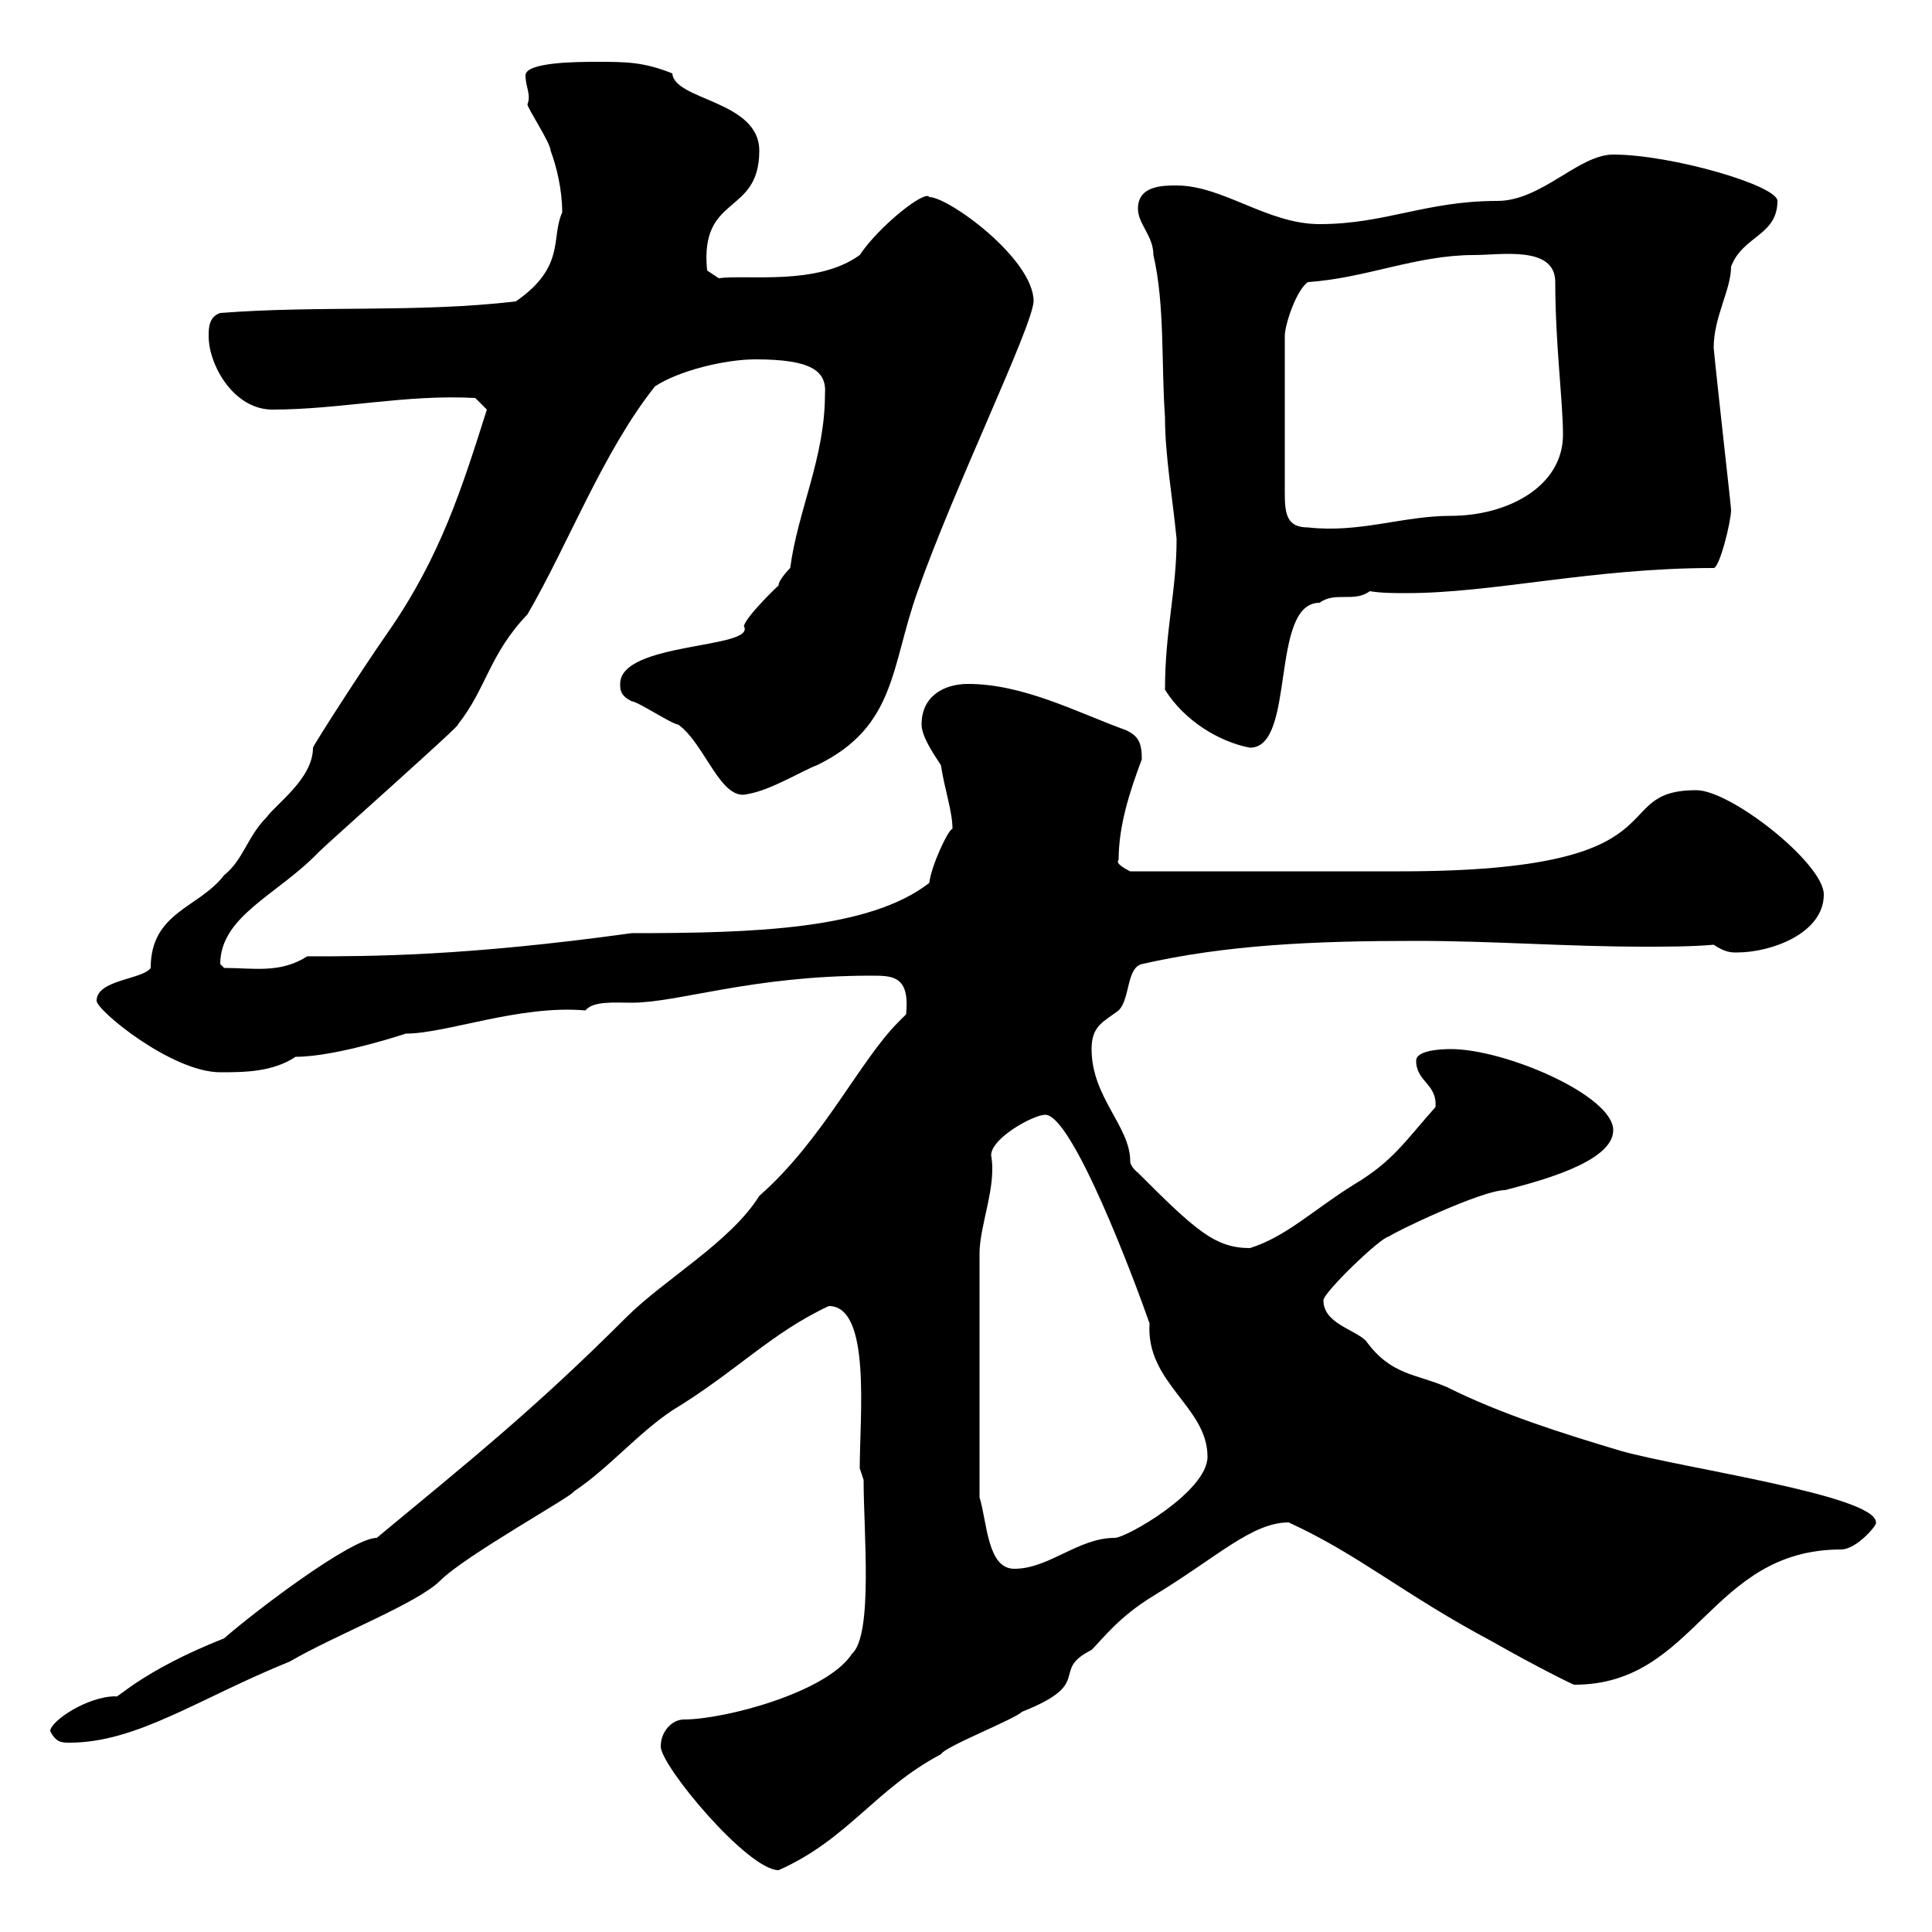 <svg xmlns="http://www.w3.org/2000/svg" xmlns:xlink="http://www.w3.org/1999/xlink" width="300" height="300"><path d="M102.60 271.20C102.60 274.20 116.10 290.40 120.90 290.40C131.70 285.60 135.90 277.80 146.10 272.40C146.70 271.20 157.50 267 158.70 265.80C170.10 261.30 162.90 259.50 169.50 256.20C171.30 254.40 173.70 251.10 179.10 247.80C189 241.80 194.40 236.40 200.10 236.40C211.20 241.50 217.80 247.50 231.90 255C238.20 258.60 244.80 261.90 244.50 261.60C263.40 261.60 265.50 240.60 285.90 240.60C288.30 240.60 291.60 236.70 291.30 236.40C291.30 232.20 261.30 228 251.70 225.30C242.70 222.60 233.10 219.60 224.70 215.40C219.90 213.30 216 213.60 212.10 208.20C210.30 206.40 205.50 205.50 205.50 201.90C205.50 200.70 214.50 192 215.70 192C216.30 191.40 230.10 184.80 233.70 184.80C238.20 183.60 250.50 180.60 250.50 175.50C250.50 170.10 233.70 162.90 225.30 162.90C224.70 162.90 219.90 162.90 219.90 164.70C219.90 168 223.20 168.30 222.90 171.90C218.10 177.30 216.30 180.30 210.30 183.90C204 187.80 199.80 192 194.10 193.80C188.70 193.80 185.70 191.10 176.70 182.10C176.70 182.10 175.50 181.20 175.50 180.30C175.50 174.90 169.50 170.40 169.50 162.90C169.50 159.30 171.30 158.70 173.70 156.90C175.50 155.10 174.90 150.30 177.30 149.70C190.50 146.70 204 146.10 219.90 146.10C231.90 146.10 243.30 147 255.30 147C258.90 147 262.50 147 266.10 146.70C267.90 147.90 268.80 147.90 269.70 147.90C275.10 147.90 283.20 144.90 283.20 138.90C283.20 134.10 268.80 122.70 263.40 122.70C249 122.70 262.50 135.30 217.50 135.30C209.70 135.30 195.90 135.30 175.50 135.30C174.90 135 173.10 134.10 173.70 133.50C173.70 128.10 175.50 122.70 177.30 117.90C177.30 115.20 176.70 114.30 174.90 113.40C167.40 110.70 159 106.20 150.30 106.20C146.70 106.20 143.10 108 143.10 112.50C143.10 114.30 144.90 117 146.10 118.80C146.70 122.70 147.90 126 147.90 128.70C147.30 128.70 144.60 134.40 144.30 137.10C135 144.30 117.30 144.90 98.10 144.90C72 148.50 57.60 148.50 47.70 148.50C43.50 151.20 39.30 150.30 34.80 150.30C34.80 150.30 34.20 149.70 34.20 149.70C34.20 142.20 43.20 138.90 49.50 132.30C51 130.80 72.30 111.90 71.10 112.50C75.60 106.80 75.90 101.70 81.90 95.40C88.20 84.60 93.60 70.20 101.70 60C105.30 57.60 112.50 55.80 117.30 55.80C126 55.80 128.40 57.60 128.10 61.20C128.10 71.10 123.90 79.20 122.70 88.20C122.70 88.20 120.90 90 120.90 90.90C120.90 90.90 116.10 95.40 115.50 97.20C117.60 100.80 96.30 99.60 96.30 106.20C96.30 107.10 96.30 108 98.10 108.90C99 108.90 104.40 112.50 105.30 112.50C109.50 115.50 111.90 124.50 116.10 123.30C119.70 122.70 124.50 119.70 126.90 118.80C139.20 112.80 138.30 103.50 142.50 91.80C148.20 75.60 160.20 51 160.50 46.80C160.50 40.20 147.30 30.60 144.30 30.60C143.70 29.40 136.50 35.10 133.50 39.60C126.90 44.40 116.10 42.60 111.60 43.20L109.80 42C108.60 30 117.90 33.60 117.90 23.40C117.90 15.60 104.70 15.60 104.40 11.40C99.90 9.60 97.20 9.60 92.70 9.60C90 9.60 81.60 9.60 81.60 11.70C81.60 13.50 82.50 14.70 81.90 16.20C81.90 16.80 85.50 22.20 85.50 23.40C86.40 25.80 87.30 29.40 87.30 33C85.50 36.90 87.90 41.40 80.10 46.80C64.80 48.60 49.50 47.40 34.20 48.60C32.40 49.20 32.40 51 32.40 52.20C32.40 56.70 36.30 63.60 42.30 63.60C52.80 63.60 63 61.20 73.80 61.80L75.60 63.60C71.70 75.90 68.40 86.40 60.30 98.10C56.70 103.20 48.60 115.80 48.60 116.10C48.60 120.90 42.90 124.80 41.40 126.90C38.40 129.90 37.80 133.50 34.80 135.90C30.90 141 23.40 141.60 23.40 150.30C22.20 152.10 15 152.10 15 155.40C15 156.90 26.70 166.50 34.20 166.50C37.80 166.50 42.30 166.50 45.90 164.10C52.50 164.10 63.90 160.20 63 160.50C69.30 160.50 80.70 156 90.90 156.90C92.10 155.40 95.40 155.70 98.10 155.70C105.30 155.70 116.70 151.50 135.30 151.50C138.60 151.50 141.30 151.50 140.70 157.50C140.70 157.50 139.50 158.70 139.50 158.70C133.50 164.70 127.80 177 117.90 185.70C113.40 192.90 103.20 198.60 97.20 204.60C82.80 219 72.60 227.10 58.50 238.80C54.60 238.80 39.60 250.20 34.80 254.40C21.90 259.50 18 264 18 263.40C13.50 263.40 7.80 267.30 7.80 268.80C8.70 270.60 9.60 270.60 10.80 270.60C21.30 270.60 30.90 263.70 45 258C52.20 253.80 64.80 249 68.40 245.40C72.30 241.50 89.10 232.20 89.10 231.60C94.50 228 99 222.60 104.40 219C114.30 213 119.70 207 128.70 202.80C135.30 202.80 133.50 219.90 133.50 228L134.10 229.80C134.10 237.90 135.60 253.80 132.30 256.80C128.40 262.80 112.50 267 106.20 267C104.40 267 102.60 268.80 102.60 271.20ZM152.10 232.50L152.10 194.70C152.10 190.20 154.80 184.20 153.90 179.40C153.90 176.70 160.50 173.10 162.30 173.10C166.50 173.10 176.10 198.60 178.50 205.50C177.90 214.80 187.50 218.40 187.50 226.20C187.50 231.60 174.90 238.80 173.10 238.80C167.40 238.80 162.90 243.60 157.50 243.60C153.30 243.60 153.30 236.40 152.10 232.50ZM180.90 107.10C183.90 111.90 189.30 115.20 194.10 116.10C201.30 116.10 197.10 93.60 204.90 93.60C207.30 91.80 210.30 93.60 212.70 91.80C214.50 92.10 216.60 92.10 218.40 92.10C231.90 92.10 247.20 88.20 266.10 88.20C267 88.20 268.80 81 268.80 79.20C268.80 78.60 266.70 60.30 266.10 54C266.10 49.20 268.80 45 268.80 41.40C270.60 36.60 276 36.60 276 31.20C276 28.80 259.50 24 250.50 24C245.10 24 239.40 31.20 232.50 31.20C221.40 31.20 215.10 34.80 204.90 34.80C196.80 34.80 189.90 28.80 182.70 28.80C180.60 28.80 176.70 28.80 176.70 32.40C176.70 34.80 179.10 36.60 179.10 39.60C180.90 47.40 180.30 56.40 180.90 64.80C180.90 70.80 182.10 77.40 182.70 83.70C182.70 91.80 180.90 97.80 180.90 107.10ZM203.10 43.80C212.10 43.20 219.90 39.60 228.90 39.60C233.10 39.60 241.50 38.10 241.50 43.80C241.50 53.40 242.70 62.40 242.70 67.50C242.70 75.60 234 80.10 225.30 80.10C217.80 80.10 211.20 82.80 203.10 81.90C199.80 81.90 199.50 79.80 199.50 76.50L199.50 52.20C199.50 50.40 201.30 45 203.10 43.80Z"/></svg>